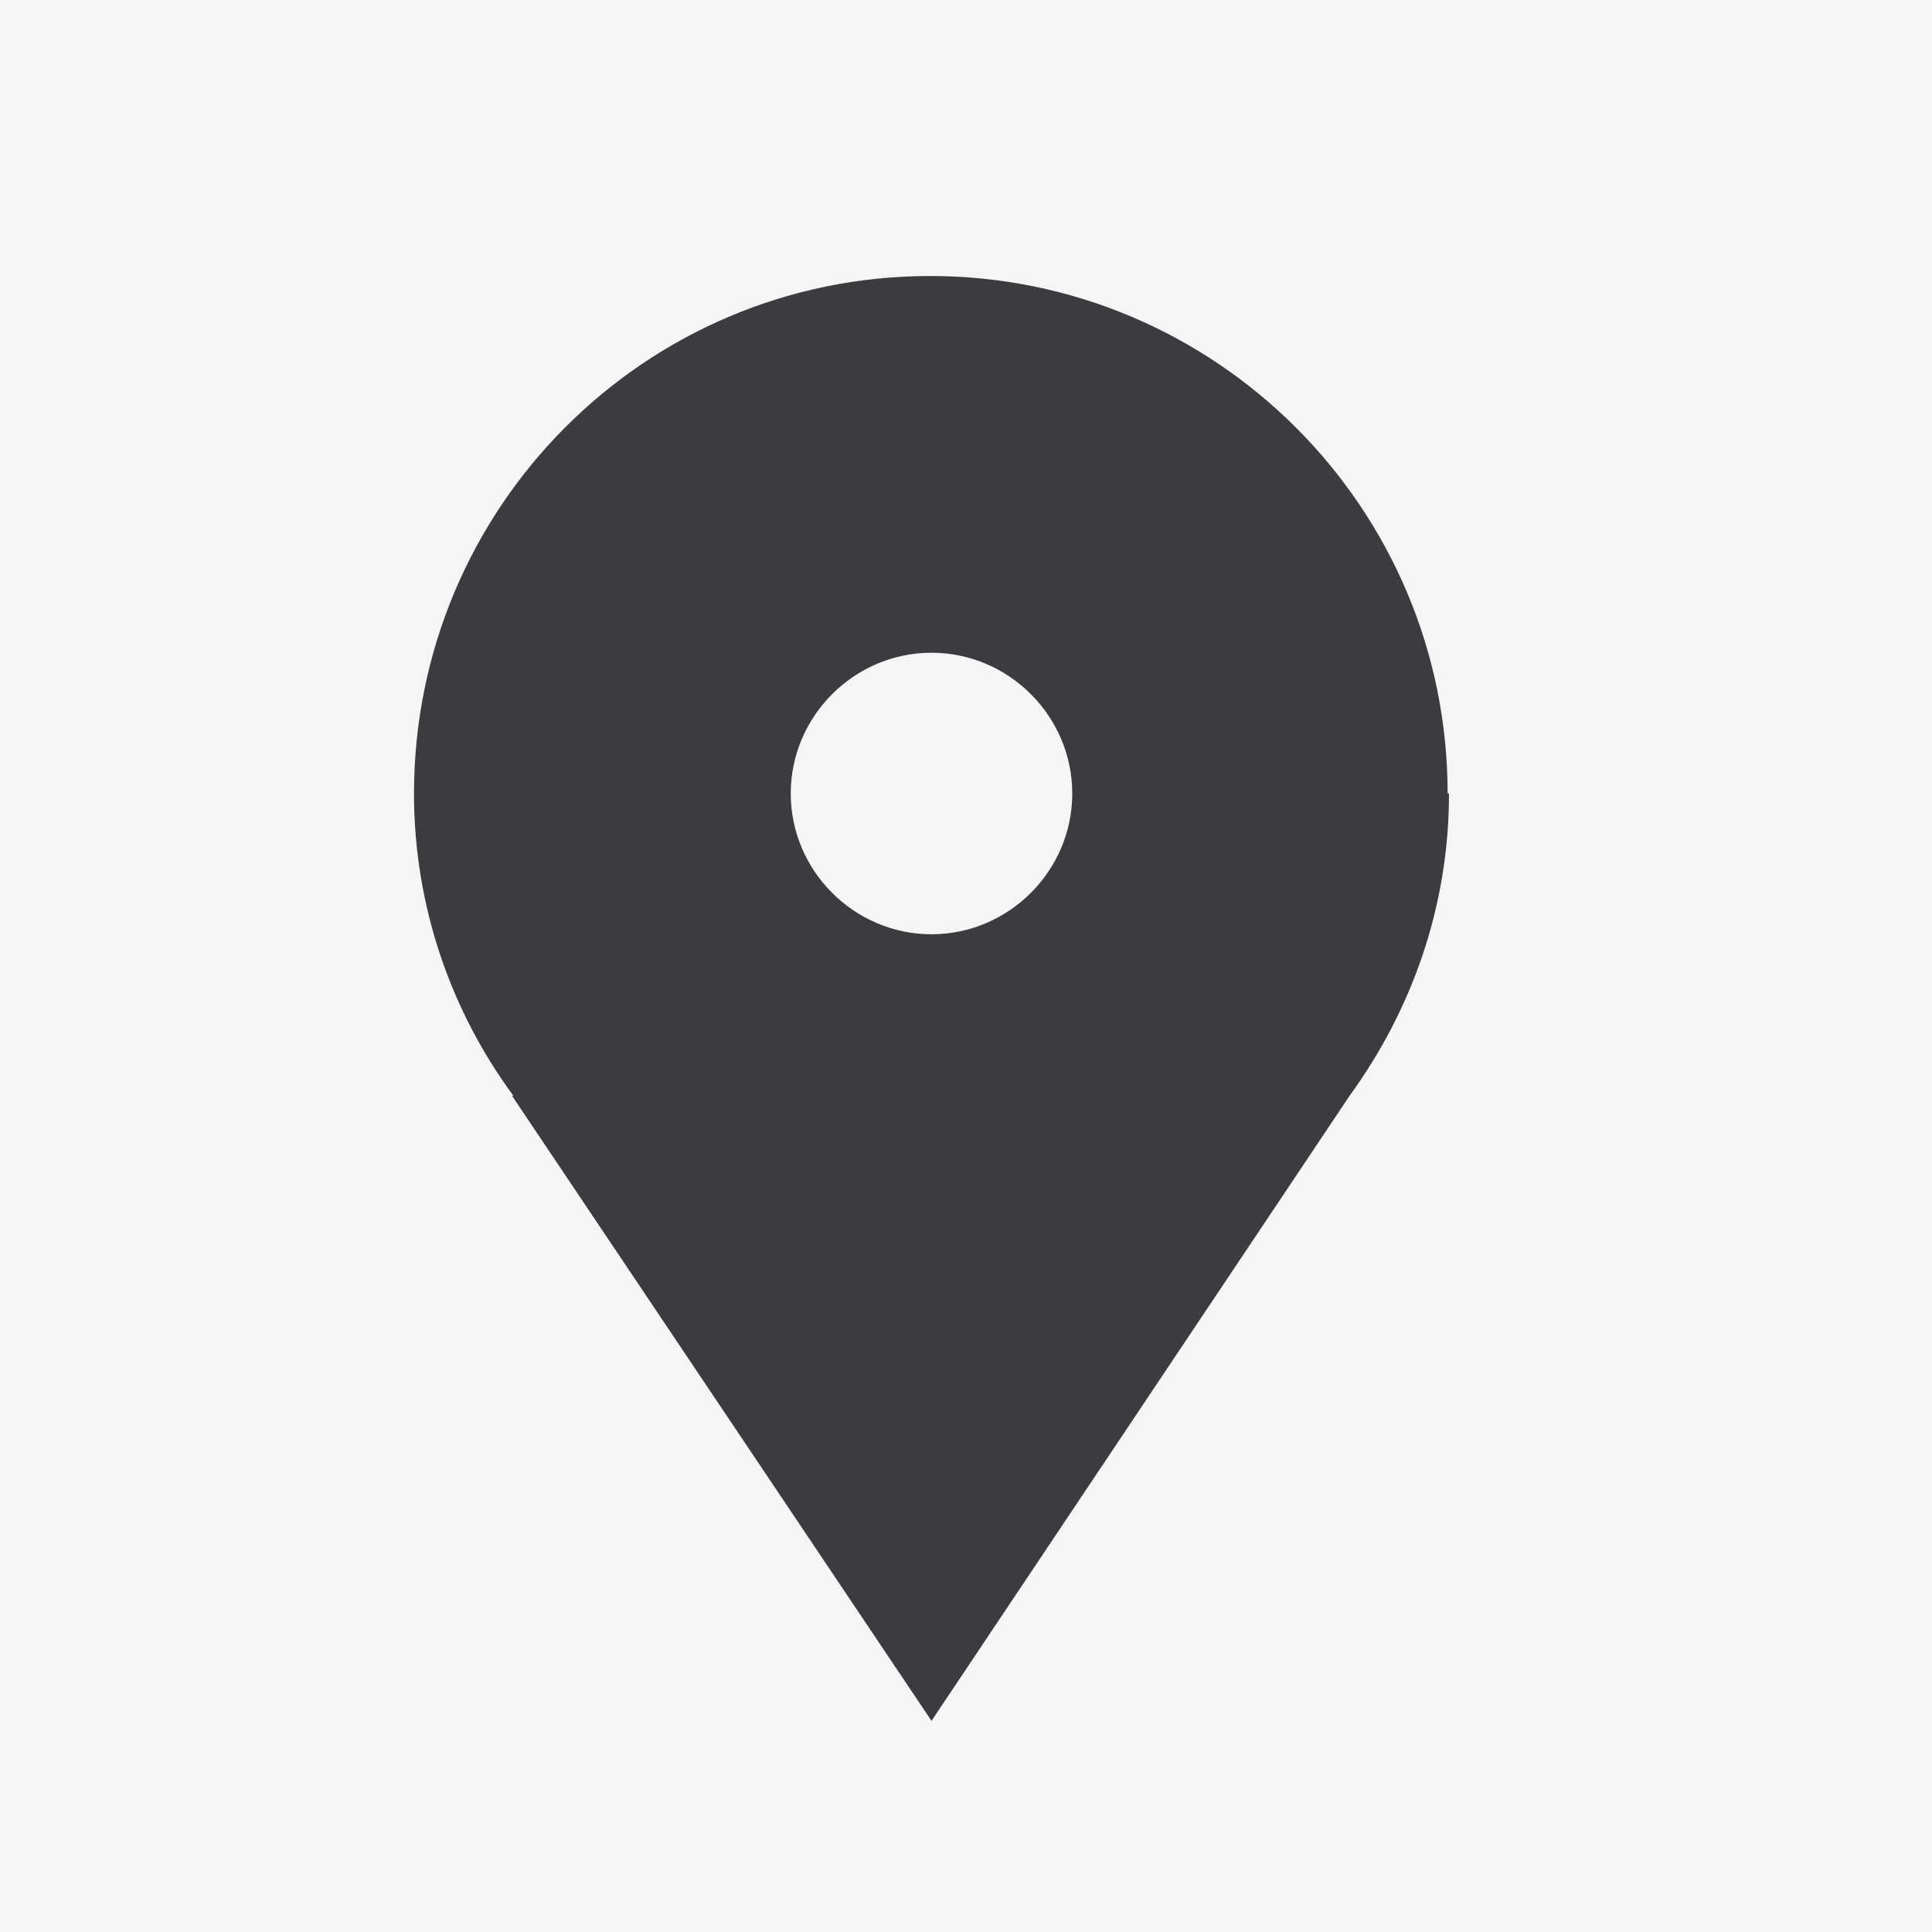 <svg width="14" height="14" viewBox="0 0 14 14" fill="none" xmlns="http://www.w3.org/2000/svg">
<rect x="0" y="0" width="14" height="14" fill="#808080" stroke="none"/>
<rect width="14" height="14" fill="white" fill-opacity="0.92"/>
<path d="M10.49 5.75C10.49 3.68 8.81 2 6.74 2C4.67 2 3 3.68 3 5.75C3 6.57 3.27 7.33 3.72 7.94H3.71L6.75 12.47L9.78 7.94C10.23 7.32 10.5 6.57 10.5 5.75H10.49ZM6.75 4.73C7.31 4.73 7.77 5.19 7.77 5.75C7.77 6.31 7.31 6.77 6.75 6.77C6.19 6.77 5.73 6.31 5.73 5.75C5.73 5.19 6.19 4.73 6.75 4.73Z" fill="#3D3B3F"/>
</svg>
